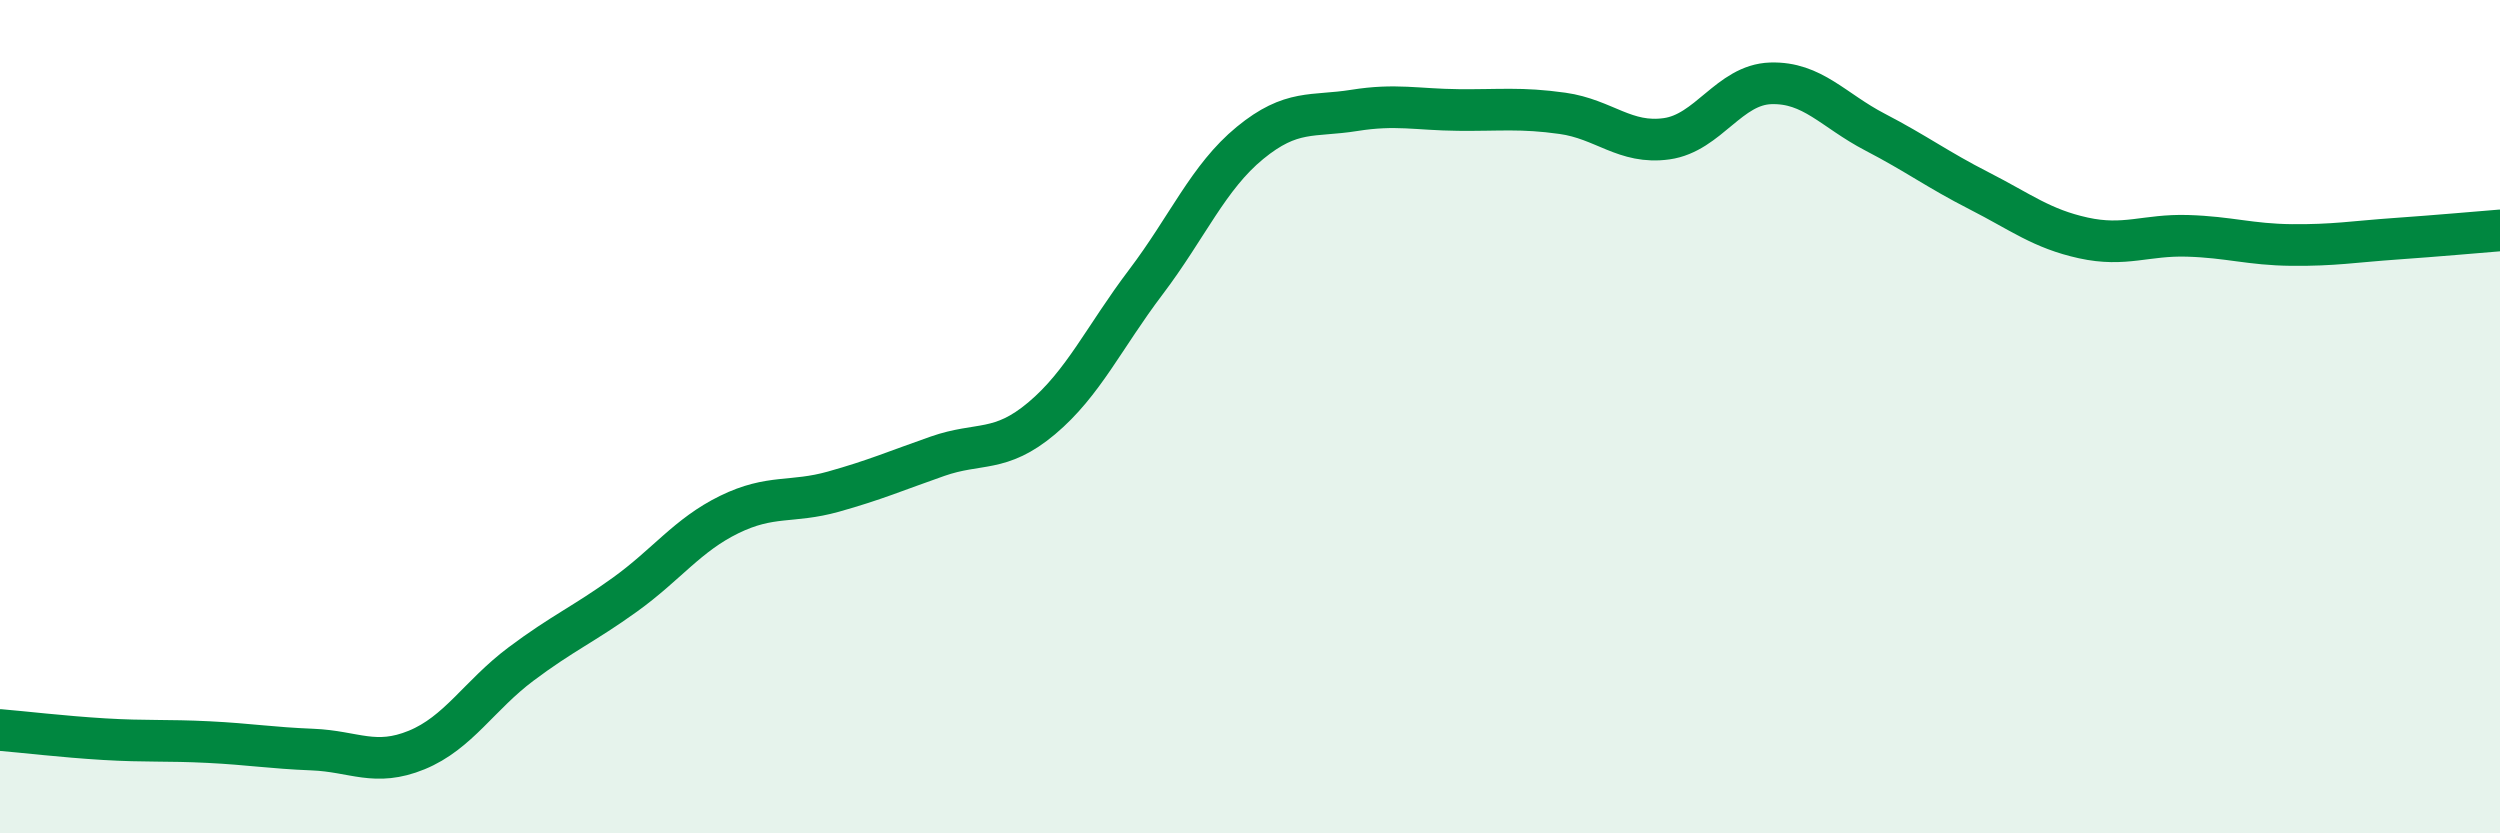 
    <svg width="60" height="20" viewBox="0 0 60 20" xmlns="http://www.w3.org/2000/svg">
      <path
        d="M 0,17.52 C 0.5,17.56 1.5,17.68 2.5,17.74 C 3.5,17.8 4,17.76 5,17.81 C 6,17.86 6.5,17.95 7.5,17.99 C 8.5,18.03 9,18.41 10,18 C 11,17.59 11.5,16.69 12.5,15.94 C 13.5,15.19 14,14.99 15,14.27 C 16,13.55 16.5,12.84 17.5,12.35 C 18.5,11.86 19,12.08 20,11.8 C 21,11.52 21.5,11.3 22.5,10.95 C 23.5,10.6 24,10.88 25,10.04 C 26,9.2 26.5,8.09 27.5,6.77 C 28.5,5.45 29,4.25 30,3.43 C 31,2.61 31.5,2.81 32.5,2.65 C 33.5,2.49 34,2.63 35,2.64 C 36,2.65 36.5,2.58 37.5,2.72 C 38.5,2.86 39,3.47 40,3.33 C 41,3.19 41.5,2.03 42.5,2 C 43.5,1.97 44,2.65 45,3.17 C 46,3.69 46.5,4.07 47.5,4.58 C 48.5,5.09 49,5.49 50,5.71 C 51,5.93 51.5,5.63 52.5,5.66 C 53.5,5.69 54,5.87 55,5.88 C 56,5.89 56.5,5.8 57.5,5.73 C 58.5,5.66 59.5,5.57 60,5.53L60 20L0 20Z"
        fill="#008740"
        opacity="0.1"
        stroke-linecap="round"
        stroke-linejoin="round"
      />
      <path
        d="M 0,17.52 C 0.5,17.56 1.5,17.68 2.5,17.74 C 3.5,17.8 4,17.76 5,17.81 C 6,17.86 6.5,17.95 7.5,17.99 C 8.5,18.03 9,18.41 10,18 C 11,17.59 11.5,16.69 12.5,15.94 C 13.5,15.19 14,14.99 15,14.27 C 16,13.55 16.5,12.84 17.5,12.35 C 18.5,11.86 19,12.08 20,11.8 C 21,11.52 21.5,11.3 22.5,10.95 C 23.5,10.6 24,10.88 25,10.04 C 26,9.2 26.5,8.09 27.5,6.77 C 28.5,5.45 29,4.25 30,3.43 C 31,2.61 31.5,2.81 32.5,2.65 C 33.5,2.49 34,2.63 35,2.64 C 36,2.65 36.5,2.58 37.5,2.72 C 38.5,2.86 39,3.47 40,3.33 C 41,3.19 41.5,2.03 42.5,2 C 43.5,1.97 44,2.65 45,3.17 C 46,3.69 46.5,4.07 47.5,4.58 C 48.5,5.09 49,5.49 50,5.71 C 51,5.93 51.5,5.63 52.5,5.66 C 53.5,5.69 54,5.87 55,5.88 C 56,5.89 56.5,5.8 57.5,5.73 C 58.5,5.66 59.5,5.57 60,5.53"
        stroke="#008740"
        stroke-width="1"
        fill="none"
        stroke-linecap="round"
        stroke-linejoin="round"
      />
    </svg>
  